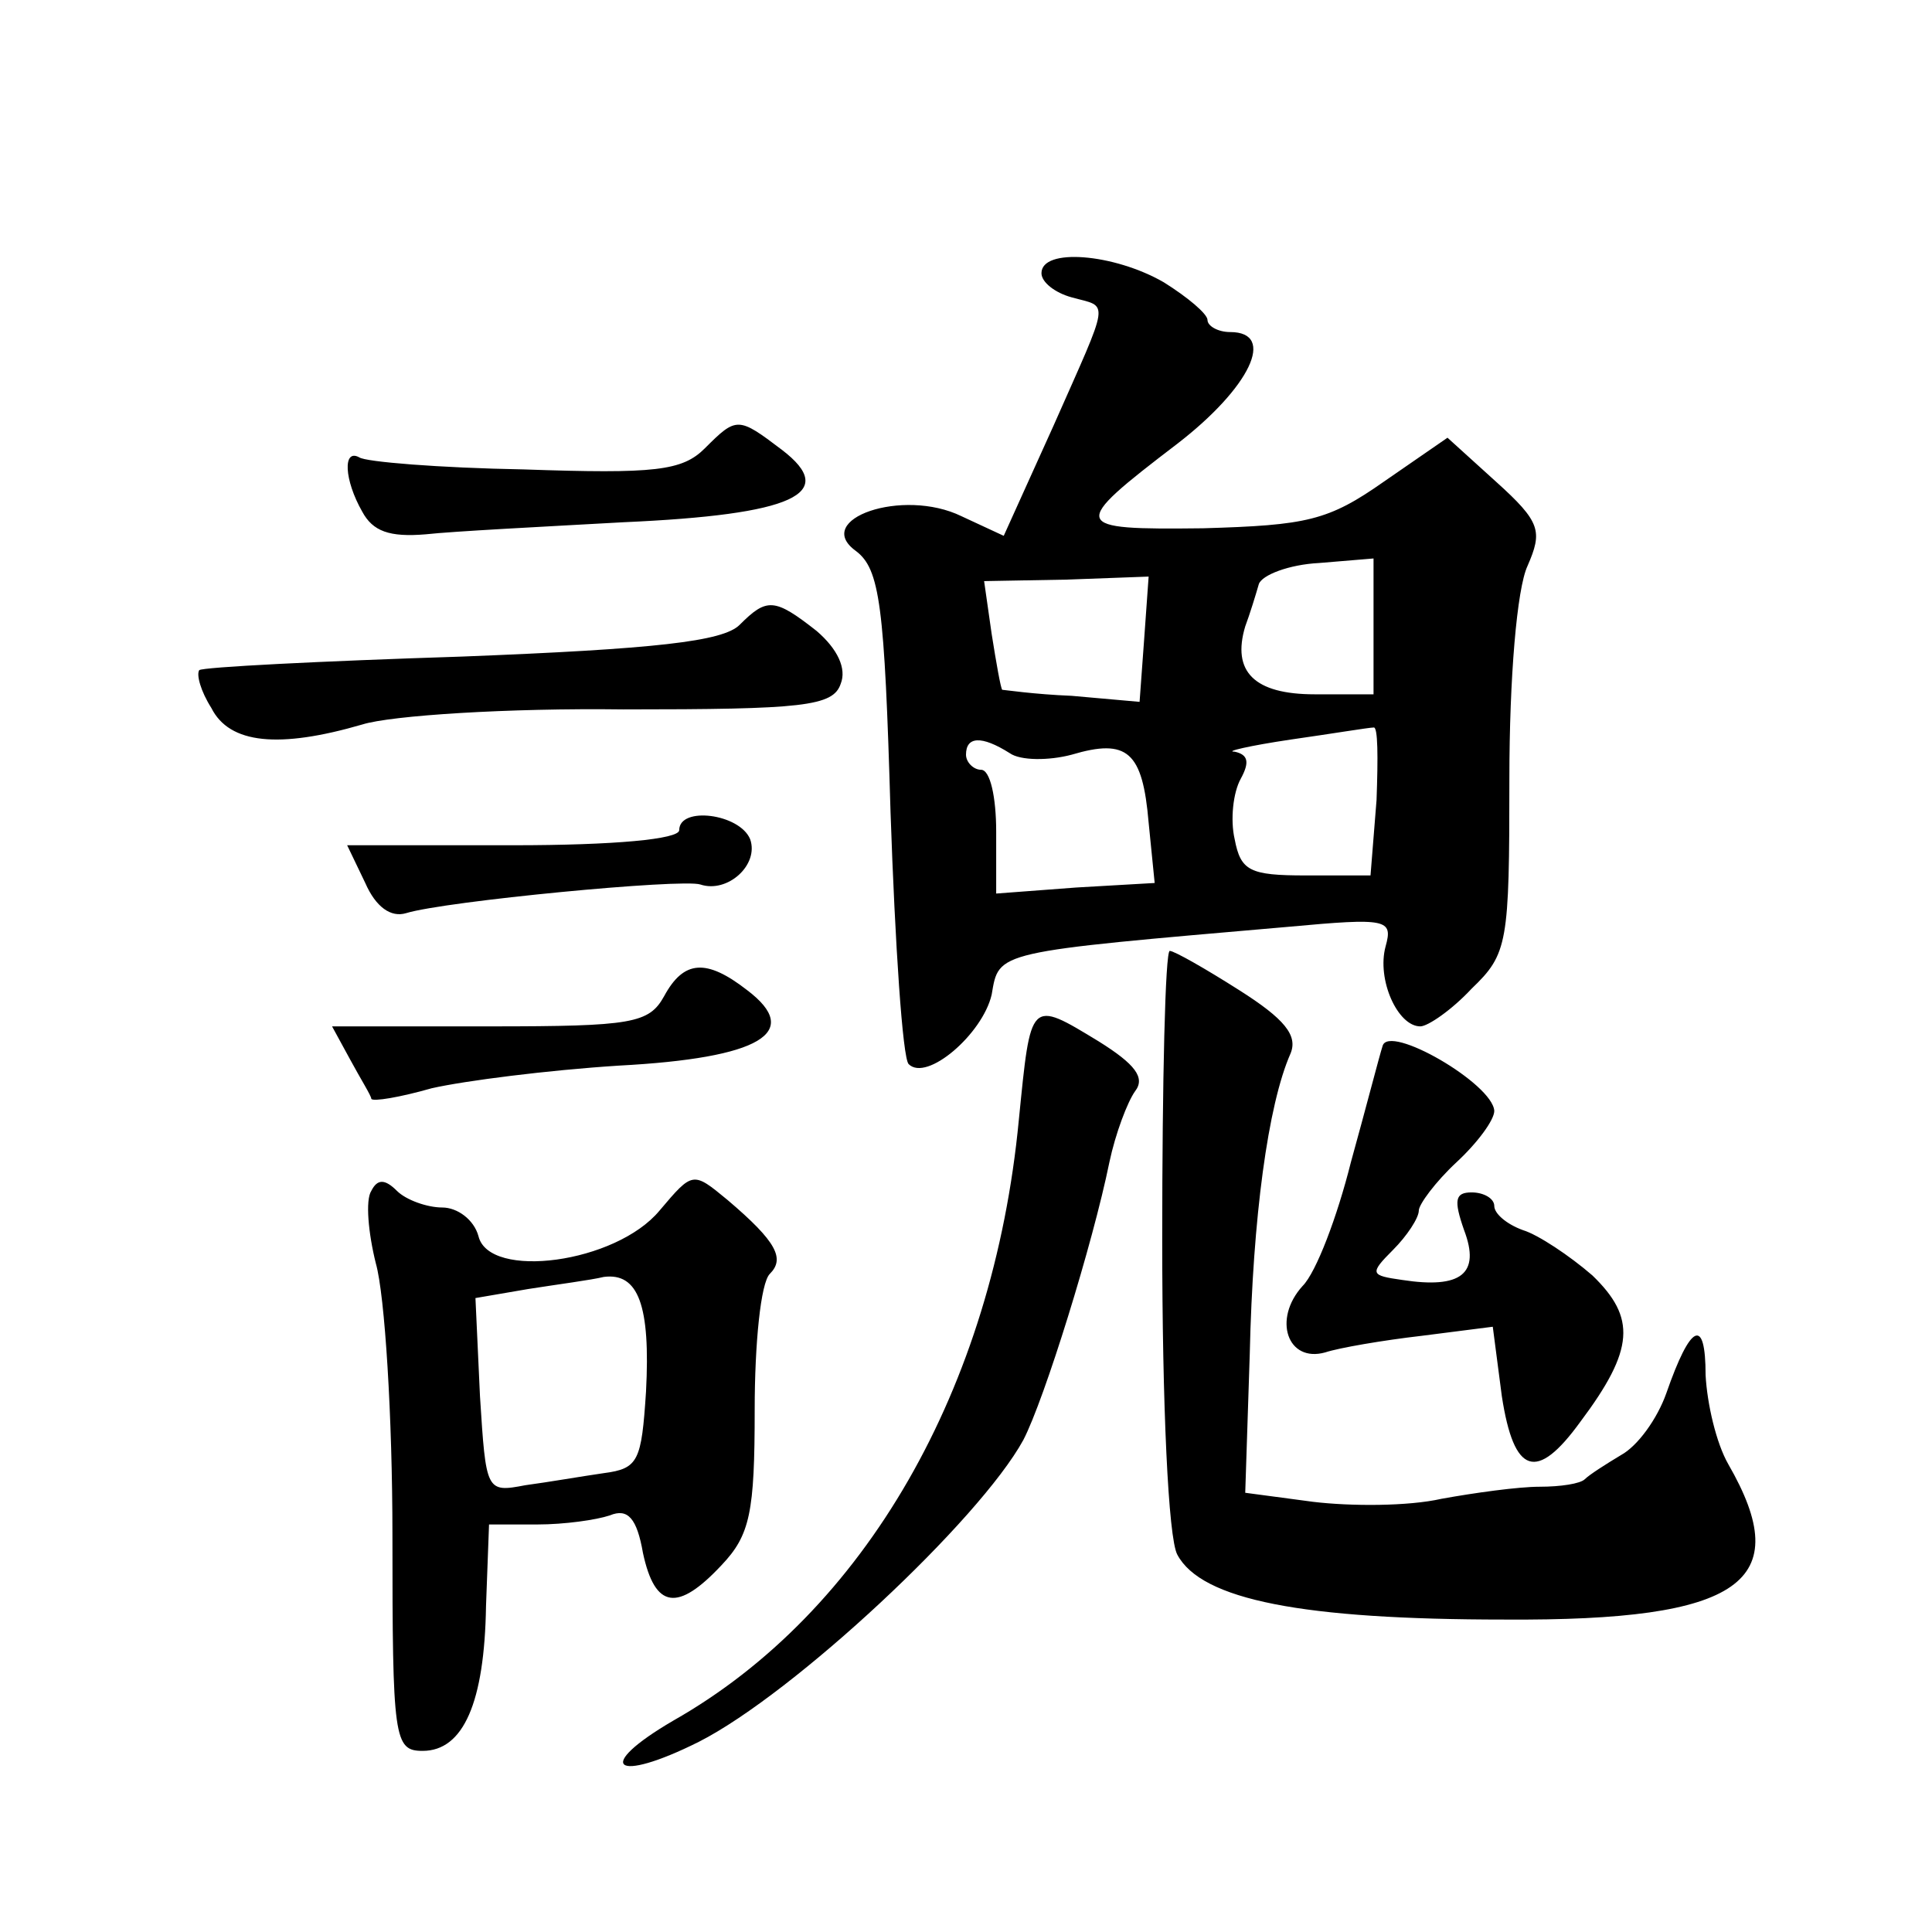 <?xml version="1.0" standalone="no"?>
<!DOCTYPE svg PUBLIC "-//W3C//DTD SVG 20010904//EN"
 "http://www.w3.org/TR/2001/REC-SVG-20010904/DTD/svg10.dtd">
<svg version="1.0" xmlns="http://www.w3.org/2000/svg"
 width="128pt" height="128pt" viewBox="0 0 128 128"
 preserveAspectRatio="xMidYMid meet">
<g transform="translate(0,128) scale(0.1,-0.1)"
fill="#0" stroke="none">
<path d="M690 1099 c0 -6 9 -13 20 -16 25 -7 26 1 -12 -85 l-33 -73 -28 13 c-39
19 -99 -2 -70 -23 16 -12 19 -36 23 -173 3 -88 8 -163 12 -167 12 -12 49 20 55
46 5 29 1 28 197 45 65 6 69 5 64 -13 -6 -22 8 -53 23 -53 5 0 21 11 34 25 24 23
25 30 25 139 0 67 5 126 12 141 10 23 9 29 -21 56 l-32 29 -42 -29 c-37 -26 -51
-29 -120 -31 -88 -1 -89 1 -17 56 48 37 66 74 35 74 -8 0 -15 4 -15 8 0 4 -13 15
-29 25 -33 19 -81 23 -81 6z m220 -234 l0 -45 -39 0 c-40 0 -55 15 -46 45 3 8 7
21 9 28 2 6 20 13 40 14 l36 3 0 -45z m-152 -9 l-3 -41 -45 4 c-25 1 -45 4 -46
4 -1 1 -4 18 -7 37 l-5 35 55 1 54 2 -3 -42z m154 -106 l-4 -50 -43 0 c-37 0 -43
3 -47 24 -3 13 -1 31 4 40 6 11 5 16 -4 18 -7 0 10 4 37 8 28 4 52 8 55 8 3 1 3
-20 2 -48z m-243 31 c7 -5 26 -5 41 -1 37 11 47 2 51 -45 l4 -40 -52 -3 -53 -4
0 41 c0 23 -4 41 -10 41 -5 0 -10 5 -10 10 0 12 10 13 29 1z M467 983 c-15 -15
-33 -17 -120 -14 -56 1 -105 5 -109 8 -11 6 -10 -15 2 -36 7 -13 18 -17 42 -15
18 2 77 5 131 8 113 5 143 19 105 48 -29 22 -30 22 -51 1z M490 866 c-11 -11 -56
-16 -184 -21 -94 -3 -172 -7 -174 -9 -2 -3 1 -14 8 -25 12 -24 45 -27 100 -11 19
6 97 11 173 10 119 0 139 2 144 17 4 10 -2 23 -16 35 -28 22 -33 22 -51 4z M450
730 c0 -6 -43 -10 -110 -10 l-110 0 12 -25 c7 -16 17 -23 27 -20 26 8 183 23 195
19 18 -6 39 13 33 30 -7 17 -47 22 -47 6z M770 459 c0 -110 4 -198 10 -209 16 -30
83 -43 217 -43 157 -1 193 25 148 103 -8 14 -14 40 -15 59 0 39 -10 34 -26 -12
-6 -17 -19 -35 -30 -41 -10 -6 -21 -13 -24 -16 -3 -3 -16 -5 -30 -5 -14 0 -43 -4
-65 -8 -22 -5 -60 -5 -85 -2 l-45 6 3 92 c2 90 12 165 27 199 5 12 -4 23 -34 42
-22 14 -43 26 -46 26 -3 0 -5 -86 -5 -191z M440 620 c-10 -18 -21 -20 -115 -20
l-105 0 12 -22 c7 -13 14 -24 14 -26 1 -2 19 1 40 7 22 5 77 12 124 15 94 5 122
22 85 50 -27 21 -42 20 -55 -4z M675 538 c-17 -178 -102 -326 -229 -398 -53 -31
-39 -42 17 -14 63 32 186 147 215 200 14 27 46 130 57 184 4 19 12 40 17 47 7 9
0 18 -24 33 -46 28 -45 28 -53 -52z M916 587 c-2 -6 -11 -41 -21 -77 -9 -36 -23
-73 -32 -82 -20 -22 -10 -51 15 -44 9 3 38 8 64 11 l47 6 6 -46 c8 -52 23 -57 52
-17 36 48 37 69 8 97 -15 13 -36 27 -46 30 -11 4 -19 11 -19 16 0 5 -7 9 -15 9
-11 0 -12 -5 -5 -25 11 -29 -2 -39 -41 -33 -21 3 -22 4 -6 20 9 9 17 21 17 26 0
4 11 19 25 32 14 13 25 28 25 34 -1 18 -70 58 -74 43z M246 491 c-4 -6 -2 -28 3
-48 6 -21 11 -102 11 -180 0 -135 1 -143 20 -143 27 0 41 32 42 96 l2 54 32 0 c18
0 39 3 48 6 12 5 18 -2 22 -25 8 -37 23 -39 52 -8 19 20 22 35 22 103 0 44 4 84
10 90 10 10 5 21 -28 49 -23 19 -23 19 -45 -7 -29 -35 -113 -46 -120 -17 -3 11
-14 19 -24 19 -10 0 -24 5 -30 11 -8 8 -13 8 -17 0z m182 -133 c-3 -46 -5 -51 -28
-54 -14 -2 -37 -6 -52 -8 -26 -5 -26 -4 -30 59 l-3 65 35 6 c19 3 42 6 50 8 23
3 31 -19 28 -76z"/>
</g>
</svg>
